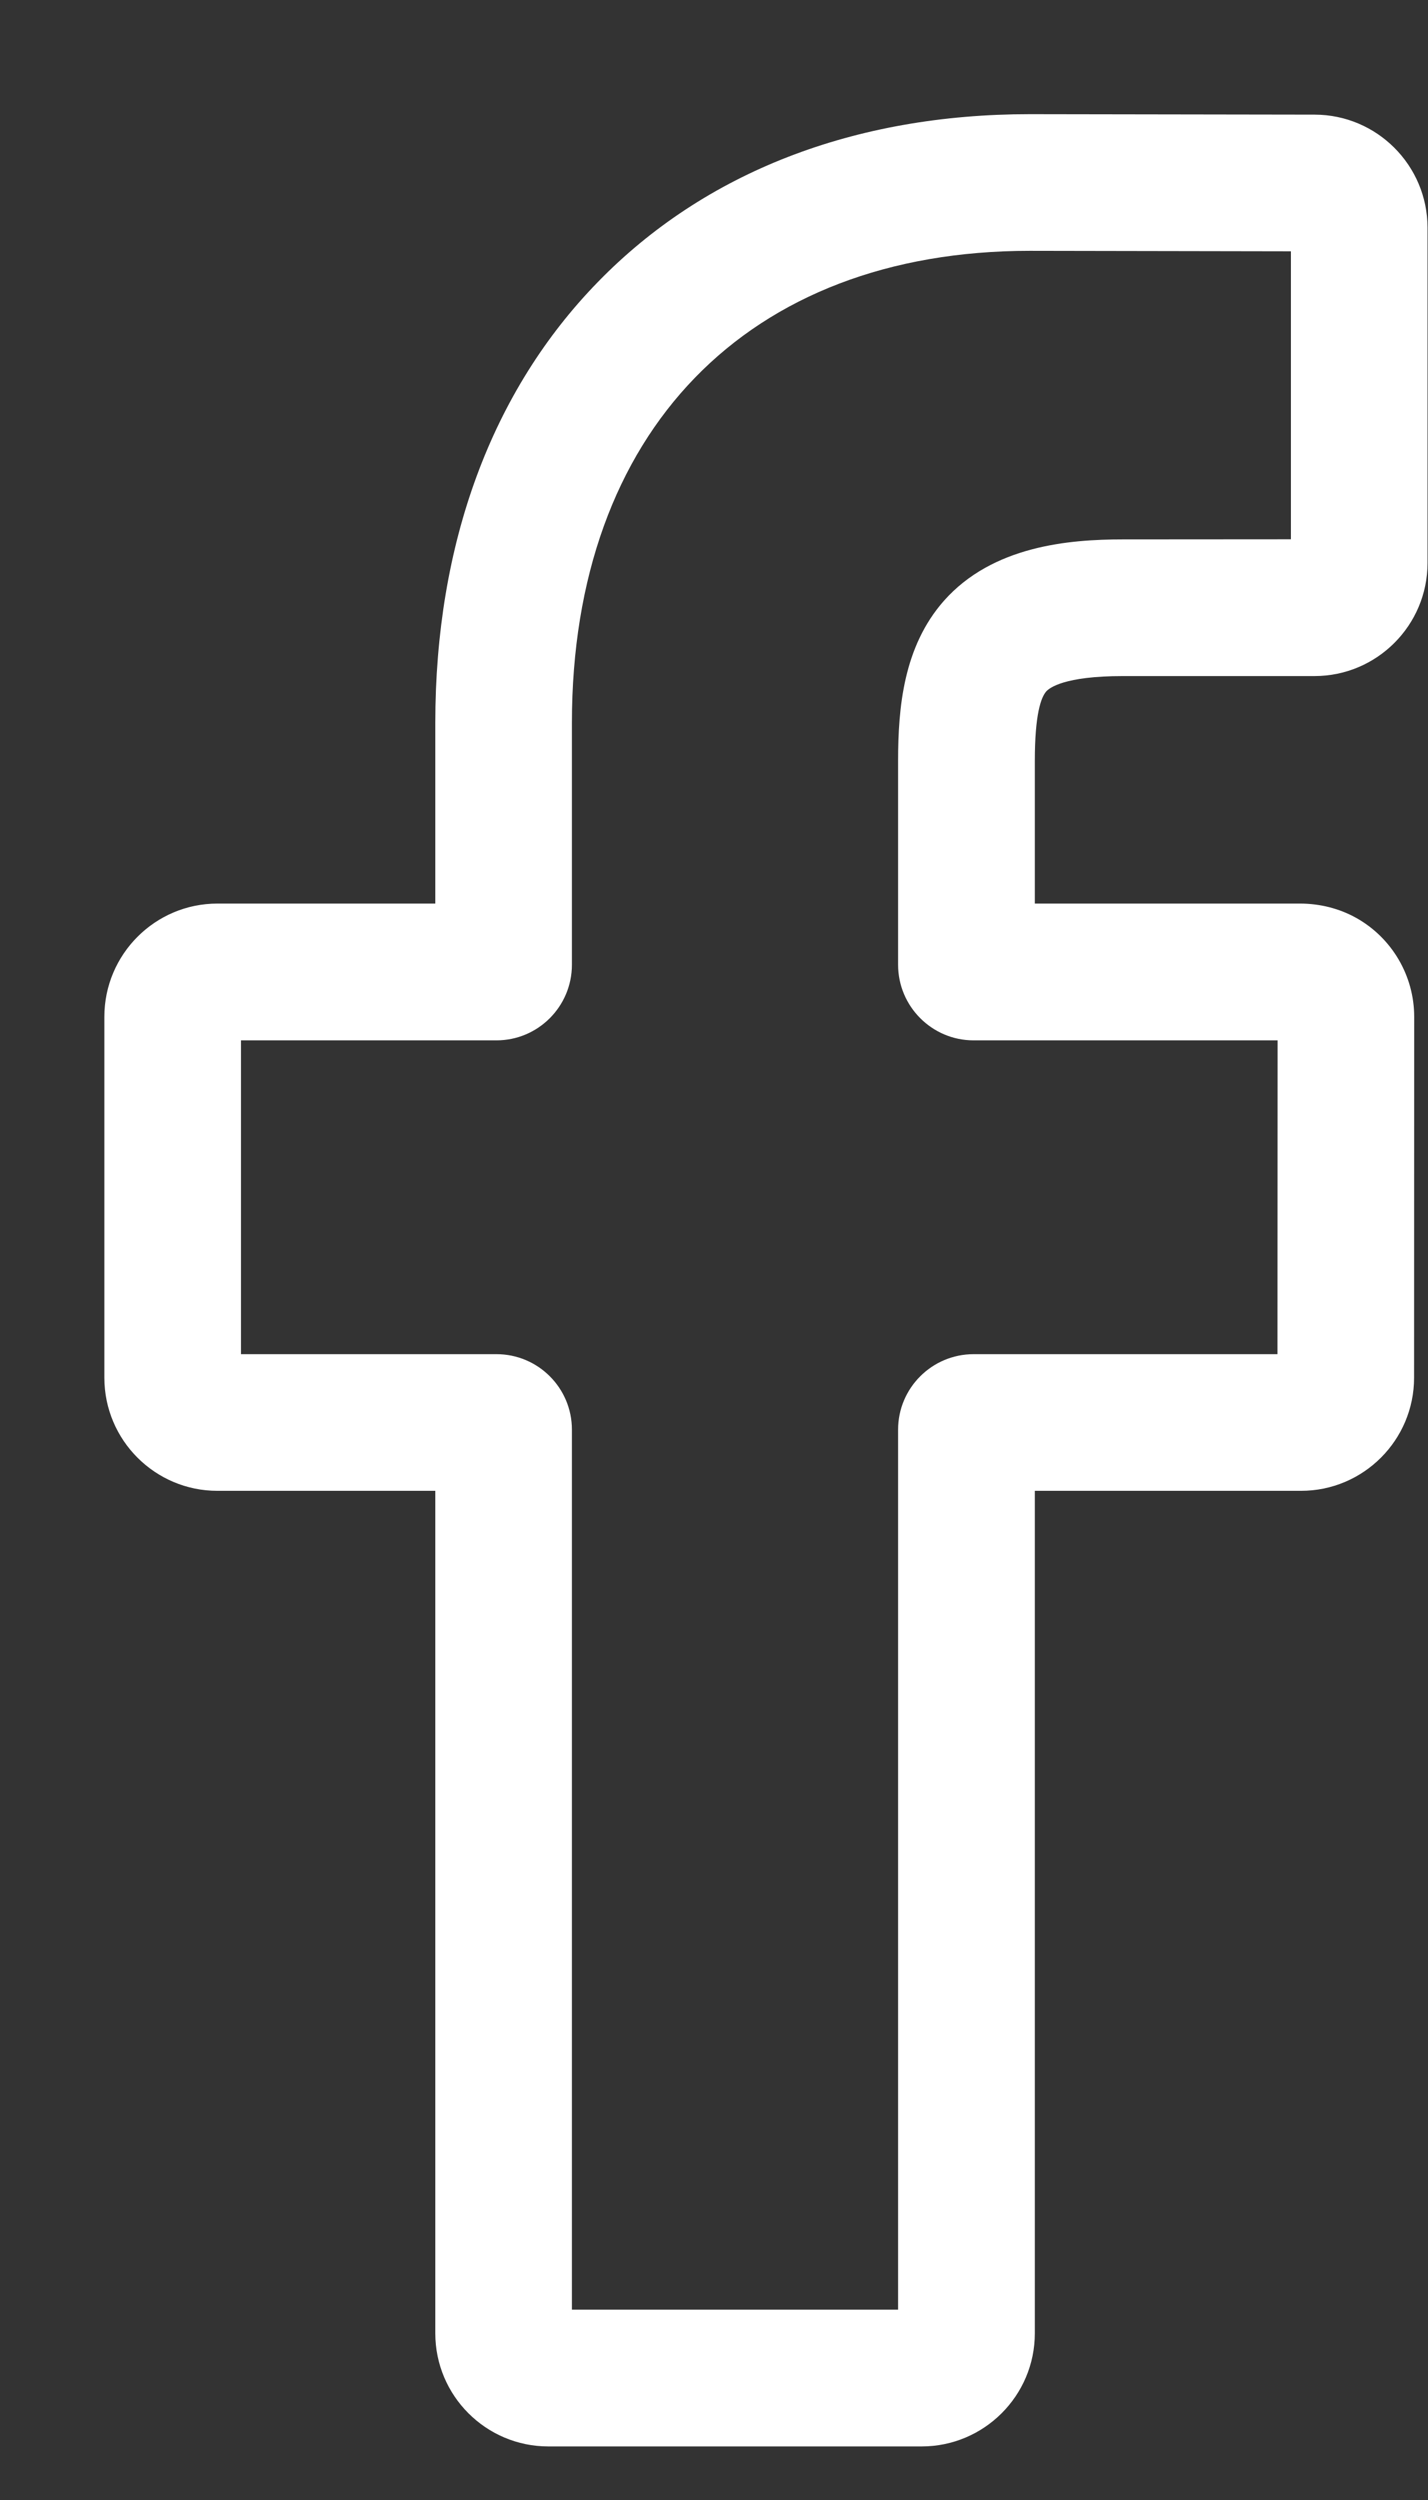 <svg width="12" height="21" viewBox="0 0 12 21" fill="none" xmlns="http://www.w3.org/2000/svg">
<rect x="0" y="0" width="12" height="21" fill="#333333" stroke="none"/>
<path d="M7.745 20.55H4.608C4.084 20.55 3.658 20.124 3.658 19.6V12.523H1.827C1.303 12.523 0.877 12.097 0.877 11.573V8.541C0.877 8.017 1.303 7.59 1.827 7.59H3.658V6.072C3.658 4.566 4.13 3.285 5.025 2.368C5.923 1.446 7.178 0.959 8.655 0.959L11.048 0.963C11.571 0.964 11.996 1.39 11.996 1.913V4.729C11.996 5.253 11.57 5.679 11.046 5.679L9.435 5.679C8.944 5.679 8.819 5.778 8.792 5.808C8.748 5.858 8.696 6 8.696 6.391V7.59H10.925C11.093 7.59 11.256 7.632 11.396 7.71C11.697 7.878 11.884 8.197 11.884 8.541L11.883 11.573C11.883 12.097 11.457 12.523 10.933 12.523H8.696V19.6C8.696 20.124 8.269 20.55 7.745 20.55ZM4.806 19.401H7.547V12.009C7.547 11.659 7.832 11.375 8.182 11.375H10.735L10.736 8.739H8.181C7.832 8.739 7.547 8.454 7.547 8.104V6.391C7.547 5.942 7.593 5.432 7.931 5.048C8.341 4.584 8.986 4.531 9.435 4.531L10.848 4.53V2.111L8.654 2.107C6.281 2.107 4.806 3.627 4.806 6.072V8.104C4.806 8.454 4.522 8.739 4.172 8.739H2.025V11.375H4.172C4.522 11.375 4.806 11.659 4.806 12.009V19.401Z" fill="white"/>
</svg>
